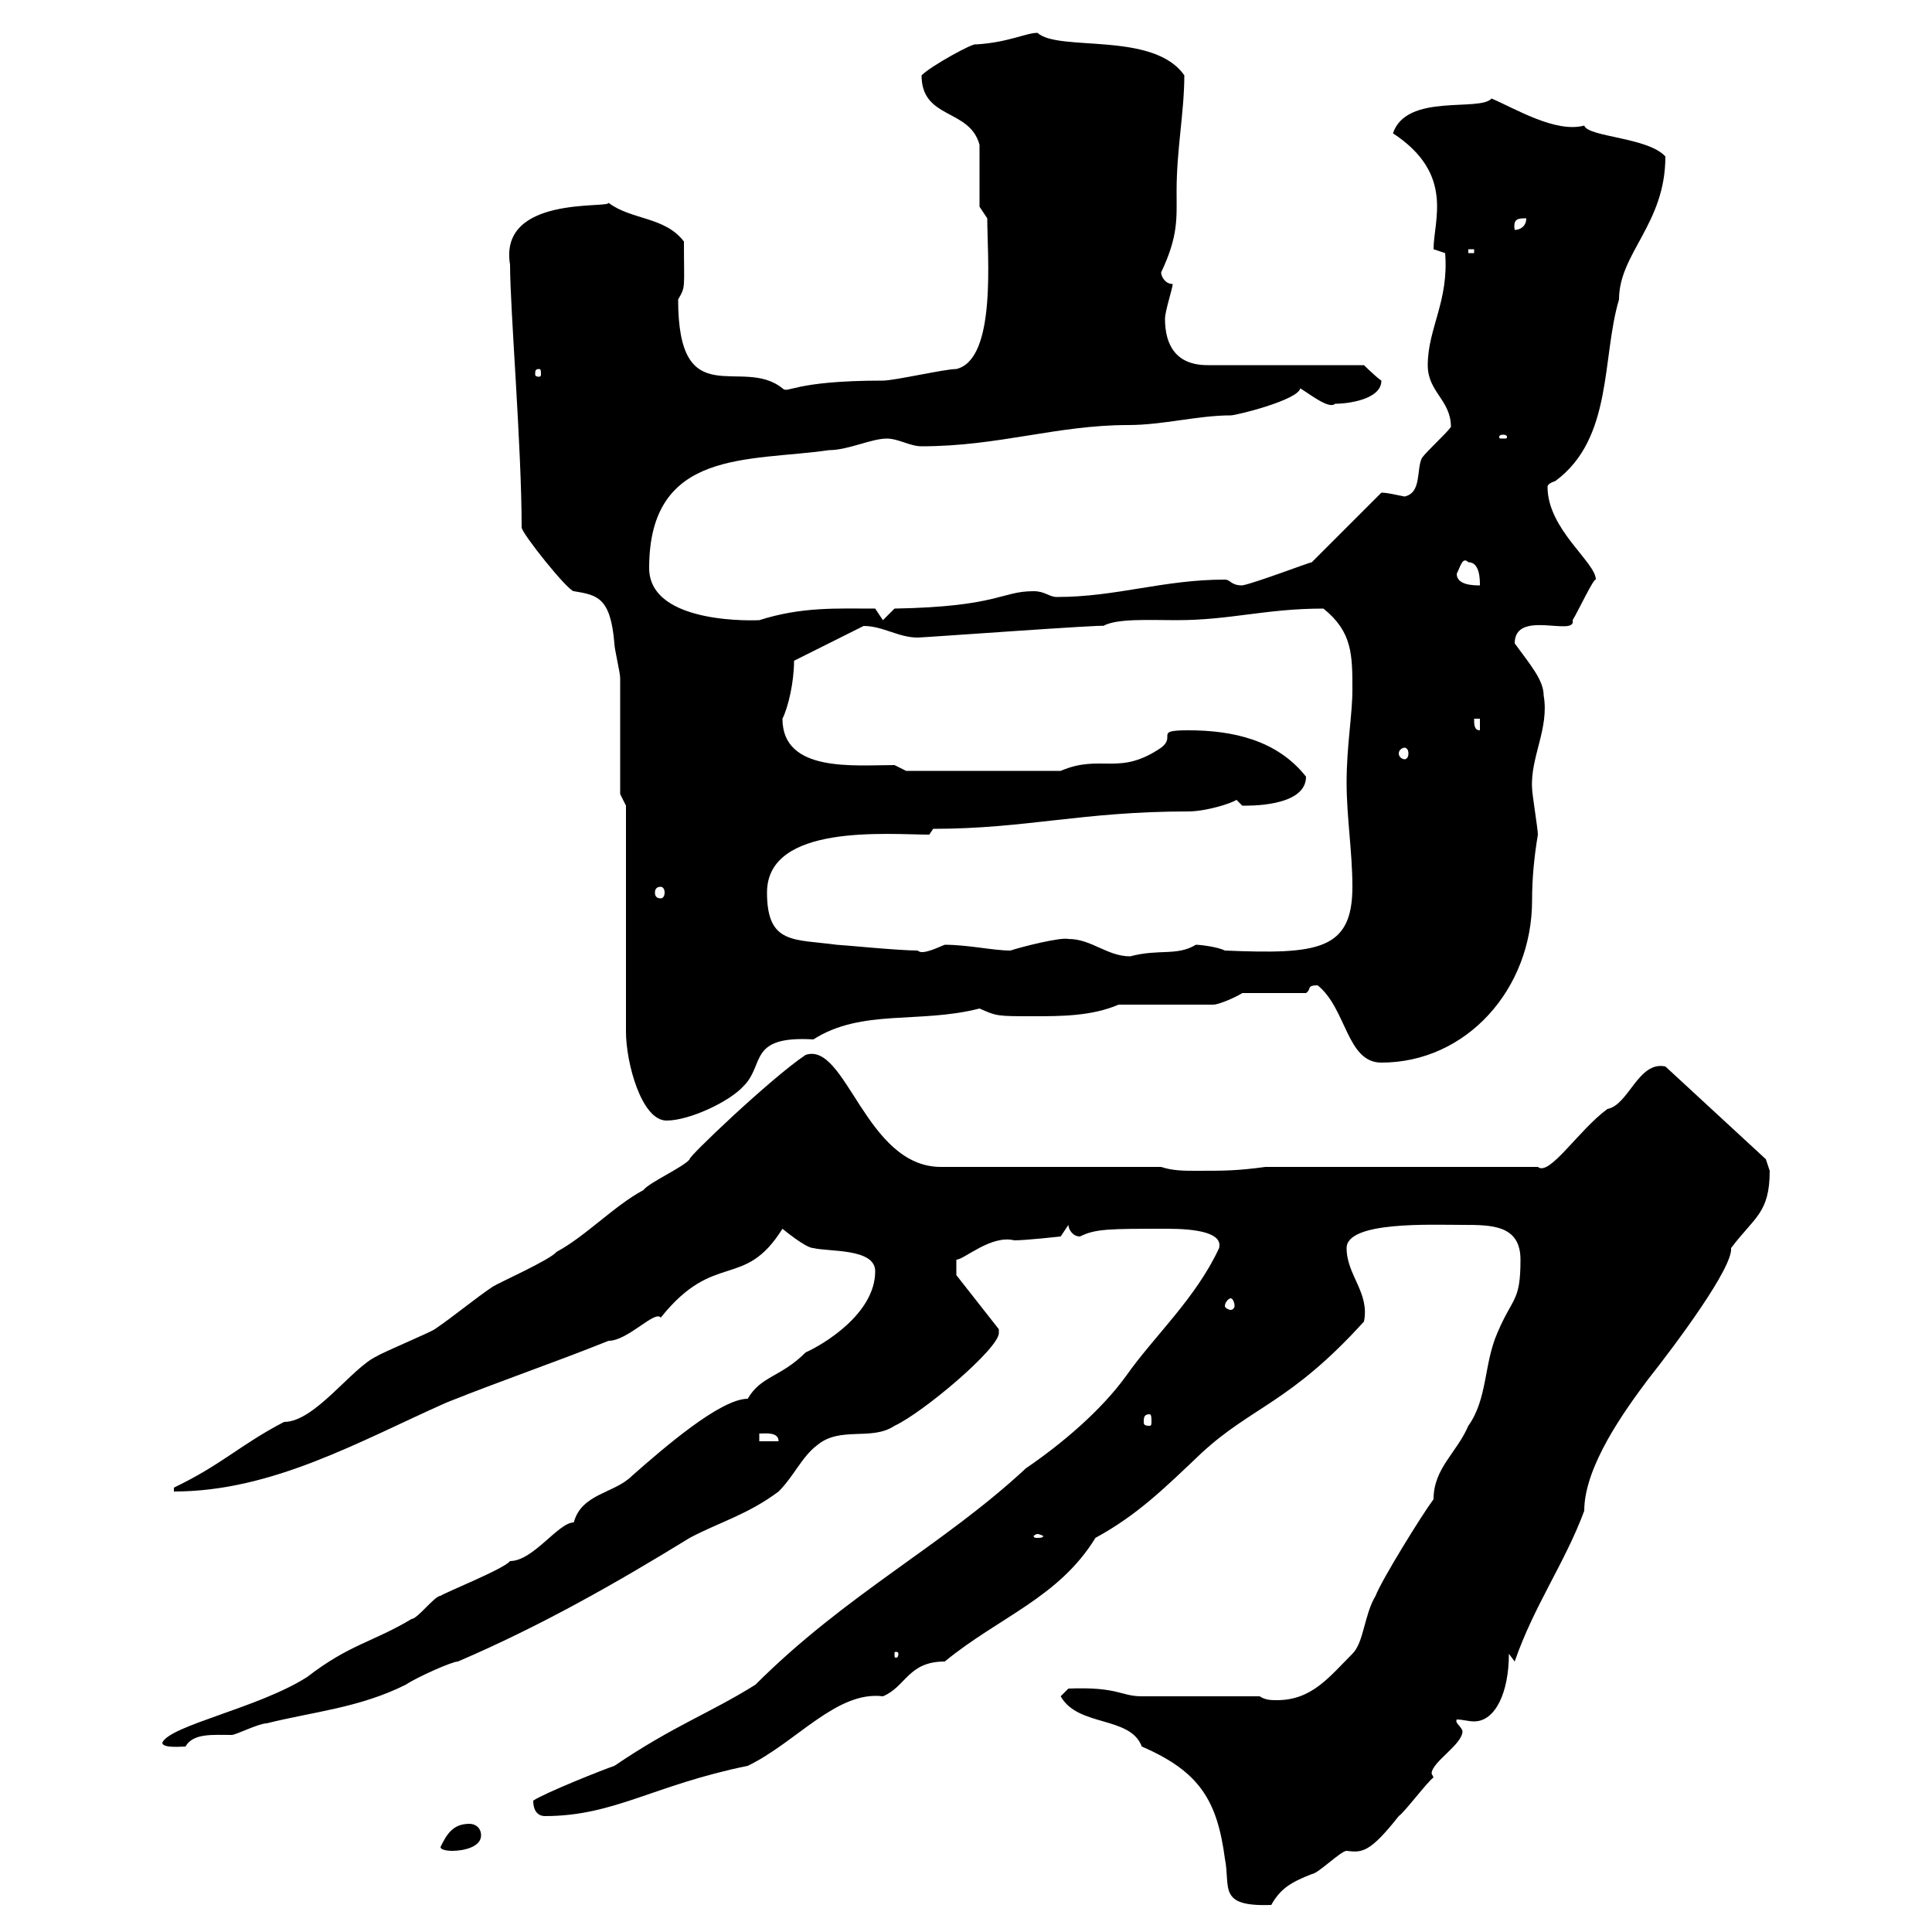 <svg xmlns="http://www.w3.org/2000/svg" xmlns:xlink="http://www.w3.org/1999/xlink" width="300" height="300"><path d="M164.70 263.40C167.40 268.20 175.50 266.40 177.30 271.20C186.30 275.10 189 279.60 190.20 288.60C191.10 293.10 189 296.10 197.40 295.80C198.90 293.10 200.70 292.20 203.70 291C204.60 291 208.20 287.40 209.10 287.40C211.50 287.70 212.70 287.70 217.20 282C218.10 281.40 221.70 276.60 222.60 276C222.60 276 222.30 275.40 222.30 275.40C222.30 273.60 227.10 270.90 227.10 268.80C226.80 267.90 225.90 267.60 226.20 267C227.10 267 228 267.30 228.90 267.30C232.20 267.30 234.30 262.80 234.30 256.80C234.30 256.80 235.20 258 235.20 258C238.20 249.30 243 242.70 246 234.60C246 227.70 252.30 219 255.90 214.20C260.40 208.50 269.10 196.80 268.80 193.80C272.40 189 274.80 188.40 274.80 181.80C274.80 181.80 274.20 180 274.20 180L258.60 165.60C254.40 164.70 252.90 171.60 249.60 172.20C245.10 175.50 240.60 182.70 238.80 181.20L196.50 181.20C192 181.80 190.20 181.80 185.70 181.80C183.90 181.80 182.10 181.80 180.30 181.20L146.10 181.20C134.40 181.20 131.40 161.70 125.10 163.80C119.70 167.40 106.50 180 107.10 180C106.20 181.20 100.80 183.60 99.90 184.80C95.40 187.20 90.90 192 86.40 194.40C85.50 195.60 77.40 199.20 76.50 199.80C73.80 201.60 70.20 204.60 67.50 206.40C66.60 207 59.40 210 58.50 210.60C54.60 212.40 48.90 220.80 44.10 220.80C37.20 224.40 34.50 227.40 27 231L27 231.60C42.30 231.60 55.80 223.80 69.30 217.80C78.30 214.20 85.50 211.80 94.50 208.20C97.50 208.20 101.70 203.40 102.60 204.60C111 194.10 115.50 200.40 121.50 190.80C121.50 190.80 125.10 193.80 126.30 193.80C128.70 194.40 135.90 193.80 135.90 197.40C135.90 204 127.80 208.80 125.10 210C121.20 213.90 118.20 213.60 116.10 217.20C111.90 217.20 103.20 224.70 98.10 229.20C95.40 231.90 90.30 231.90 89.10 236.40C86.70 236.40 82.80 242.40 79.20 242.40C78.30 243.60 69.30 247.20 68.40 247.80C67.50 247.80 64.80 251.40 63.90 251.40C57.90 255 54.30 255.30 47.70 260.40C40.20 265.20 26.40 267.90 25.20 270.60C25.20 271.50 28.20 271.20 28.80 271.20C30 269.10 33 269.40 36 269.40C36.60 269.40 40.20 267.60 41.40 267.60C48.60 265.80 55.80 265.20 63 261.60C64.80 260.40 70.20 258 71.10 258C83.70 252.60 95.40 246 107.10 238.80C111.60 236.40 116.10 235.20 120.90 231.60C123.30 229.20 124.50 226.20 126.90 224.40C130.50 221.40 135.30 223.80 138.90 221.40C143.40 219.30 155.10 209.40 155.10 207C155.10 207 155.10 206.40 155.10 206.40L148.50 198L148.50 195.60C149.70 195.60 153.90 191.70 157.50 192.60C159.30 192.60 164.70 192 164.70 192L165.90 190.20C165.90 190.80 166.50 192 167.70 192C170.10 190.80 172.20 190.80 181.20 190.80C185.70 190.80 189.90 191.40 189.30 193.80C185.70 201.60 179.10 207.60 174.90 213.60C171 219 165 224.10 159.30 228C146.40 240 131.40 247.50 117.30 261.60C110.10 266.10 104.70 267.90 95.40 274.20C93.60 274.80 84.60 278.40 82.80 279.60C82.80 281.40 83.70 282 84.60 282C95.40 282 101.40 277.20 116.10 274.20C123.60 270.60 129.90 262.50 137.10 263.40C140.70 261.90 141 258 146.70 258C155.10 251.10 164.40 248.10 170.10 238.80C176.70 235.20 180.90 231 186.60 225.60C194.40 218.40 200.40 217.80 211.80 205.20C212.70 200.70 209.10 198 209.10 193.80C209.10 189.60 222.30 190.20 227.10 190.20C231.60 190.20 236.10 190.20 236.10 195.60C236.10 202.20 234.90 201.30 232.50 207C230.40 211.80 231 217.20 228 221.40C226.20 225.60 222.60 228 222.60 232.80C220.80 235.20 214.50 245.40 213.60 247.80C211.80 250.80 211.80 255 210 256.80C206.40 260.40 203.70 264 198.30 264C197.40 264 196.50 264 195.60 263.40C192.90 263.40 180.30 263.40 177.30 263.40C174 263.40 173.70 261.90 165.90 262.20ZM68.40 286.80C68.40 287.40 70.20 287.40 70.20 287.40C72 287.40 74.70 286.80 74.70 285C74.70 283.80 73.80 283.20 72.90 283.20C70.20 283.20 69.30 285 68.40 286.80ZM139.50 256.80C139.50 257.40 139.20 257.40 139.20 257.40C138.90 257.40 138.90 257.40 138.90 256.80C138.90 256.50 138.90 256.50 139.20 256.50C139.20 256.50 139.50 256.50 139.50 256.80ZM161.10 238.20C161.40 238.20 162 238.50 162 238.50C162 238.80 161.40 238.80 161.10 238.80C160.80 238.80 160.50 238.80 160.50 238.50C160.50 238.50 160.80 238.20 161.10 238.20ZM117.90 222.60C118.80 222.60 120.90 222.30 120.90 223.80L117.90 223.80ZM178.50 219.60C178.80 219.60 178.80 220.20 178.80 220.80C178.80 221.10 178.80 221.40 178.50 221.40C177.60 221.40 177.60 221.10 177.60 220.80C177.60 220.20 177.60 219.60 178.50 219.60ZM191.10 201.60C191.40 201.60 191.70 202.20 191.70 202.80C191.70 203.10 191.40 203.40 191.10 203.40C190.80 203.40 190.20 203.10 190.20 202.80C190.20 202.20 190.80 201.60 191.10 201.60ZM97.20 125.10L97.20 160.20C97.20 165 99.60 174 103.50 174C107.10 174 113.40 171 115.50 168.60C118.80 165.30 116.10 160.80 126.30 161.40C133.80 156.60 142.80 159 152.10 156.60C154.80 157.80 154.80 157.80 160.50 157.80C164.70 157.80 169.50 157.80 173.70 156L188.40 156C189.30 156 192 154.80 192.90 154.20L202.80 154.20C203.70 153.60 202.80 153 204.60 153C209.10 156.60 209.10 165 214.50 165C227.70 165 237.90 153.60 237.90 139.80C237.90 136.50 238.20 133.20 238.80 129.60C238.80 128.70 237.90 123.30 237.90 122.40C237.60 117.60 240.60 113.10 239.70 108C239.70 105.60 237.60 103.20 235.20 99.90C235.20 94.50 244.80 99 244.20 96.30C245.10 94.80 247.50 89.70 247.80 90C247.80 87.30 240.30 82.20 240.30 75.60C240.30 75.30 240.60 75 241.50 74.70C250.50 68.10 248.70 55.50 251.40 46.50C251.40 39.30 258.60 34.80 258.60 24.30C255.90 21.30 246.60 21.30 246 19.50C241.50 20.70 235.20 16.80 231.60 15.30C229.80 17.40 218.40 14.40 216.30 20.70C225.90 27 222.60 34.20 222.60 38.70L224.40 39.30C225 46.80 221.70 51 221.70 56.70C221.70 60.90 225.30 62.10 225.30 66.30C224.40 67.50 221.70 69.90 220.80 71.10C219.90 72.90 220.80 76.50 218.10 77.10C216.60 76.80 215.40 76.50 214.50 76.50L203.70 87.30C203.40 87.30 194.70 90.60 192.90 90.90C191.10 90.90 191.10 90 190.20 90C180.60 90 173.40 92.70 164.10 92.70C162.90 92.70 162.30 91.80 160.50 91.80C155.40 91.80 155.10 94.20 138.90 94.50L137.10 96.30L135.90 94.50C129.90 94.50 124.50 94.20 117.90 96.30C117.90 96.30 100.80 97.20 100.80 88.20C100.80 69.60 116.40 71.70 128.70 69.90C131.70 69.90 135.30 68.10 137.70 68.10C139.50 68.10 141.30 69.30 143.10 69.30C155.10 69.30 164.10 66 175.20 66C180.60 66 186 64.50 191.10 64.50C192 64.50 201.60 62.10 201.90 60.30C203.40 61.20 206.40 63.60 207.30 62.70C209.10 62.70 214.50 62.10 214.50 59.10C213.60 58.50 211.80 56.70 211.80 56.70L187.50 56.70C182.70 56.70 180.90 53.70 180.90 49.50C180.90 48.30 182.10 44.70 182.10 44.10C180.90 44.10 180.30 42.90 180.30 42.30C183 36.60 182.70 33.90 182.70 29.70C182.70 23.10 183.90 17.40 183.90 11.70C179.10 4.80 164.40 8.10 161.10 5.10C159.30 5.10 156.60 6.60 151.50 6.90C151.20 6.60 144.60 10.20 143.10 11.70C143.10 18.60 150.60 16.80 152.10 22.50L152.10 32.10L153.30 33.90C153.30 39.60 154.80 55.80 148.50 57.30C146.70 57.30 138.90 59.10 137.10 59.10C123 59.10 122.40 61.20 121.50 60.30C115.20 55.20 105.30 64.50 105.30 46.50C106.50 44.40 106.20 45 106.20 37.50C103.20 33.60 98.10 34.20 94.50 31.50C94.50 32.40 77.40 30.30 79.20 41.10C79.20 48 81 69.30 81 81.90C81 82.80 88.20 91.80 89.10 91.80C92.70 92.40 94.80 92.70 95.40 99.90C95.40 100.80 96.30 104.40 96.30 105.30C96.30 108 96.30 120.60 96.30 123.30ZM165.90 145.80C164.70 145.50 158.70 147 156.90 147.60C154.20 147.60 150.30 146.70 146.70 146.70C144.60 147.60 143.10 148.20 142.50 147.60C139.50 147.60 130.50 146.70 129.90 146.70C123.30 145.80 119.10 146.70 119.10 138.60C119.10 127.80 138 129.60 144.30 129.60L144.90 128.70C159.30 128.70 168 126 184.50 126C187.20 126 191.10 124.80 192 124.20C192 124.20 192.90 125.10 192.90 125.10C193.50 125.10 202.80 125.40 202.80 120.60C198.30 114.90 191.40 113.40 184.50 113.40C179.10 113.40 182.70 114.30 180.30 116.10C173.70 120.60 171 117 164.70 119.70L140.70 119.70L138.90 118.80C132.60 118.80 121.50 120 121.50 111.60C122.40 109.80 123.30 105.90 123.30 102.60L134.10 97.20C137.10 97.20 139.50 99 142.50 99C143.40 99 172.20 96.90 171.30 97.20C173.40 96 178.50 96.30 182.70 96.30C191.10 96.30 196.50 94.50 205.50 94.50C210 98.10 210 101.70 210 107.10C210 111 209.10 115.80 209.10 121.50C209.10 126.90 210 132.30 210 137.70C210 147.60 204.60 148.20 190.20 147.60C189 147 186.30 146.70 185.70 146.70C182.70 148.50 180 147.30 175.50 148.50C171.90 148.50 169.50 145.80 165.90 145.80ZM102.60 137.70C102.90 137.70 103.20 138 103.20 138.60C103.20 139.20 102.90 139.50 102.60 139.50C102 139.50 101.70 139.20 101.70 138.60C101.70 138 102 137.70 102.60 137.70ZM218.10 116.10C218.40 116.10 218.70 116.40 218.70 117C218.70 117.60 218.40 117.90 218.10 117.90C217.80 117.90 217.20 117.60 217.20 117C217.20 116.40 217.80 116.10 218.10 116.10ZM228.90 111.60L229.80 111.60L229.80 113.40C228.90 113.40 228.90 112.50 228.90 111.60ZM226.20 89.10C226.80 87.90 227.10 86.40 228 87.30C229.80 87.30 229.80 90 229.80 90.90C228.90 90.90 226.20 90.90 226.20 89.10ZM233.40 67.50C234 67.50 234 67.80 234 67.80C234 68.10 234 68.10 233.40 68.10C232.80 68.10 232.80 68.10 232.80 67.80C232.80 67.80 232.80 67.50 233.40 67.50ZM83.70 57.30C84 57.30 84 57.60 84 58.20C84 58.20 84 58.50 83.70 58.50C83.10 58.50 83.10 58.20 83.10 58.20C83.10 57.60 83.10 57.30 83.70 57.30ZM228 38.70L228.90 38.70L228.90 39.30L228 39.30ZM237 33.90C237 35.10 236.10 35.70 235.20 35.70C234.90 33.90 235.80 33.90 237 33.90Z"/></svg>